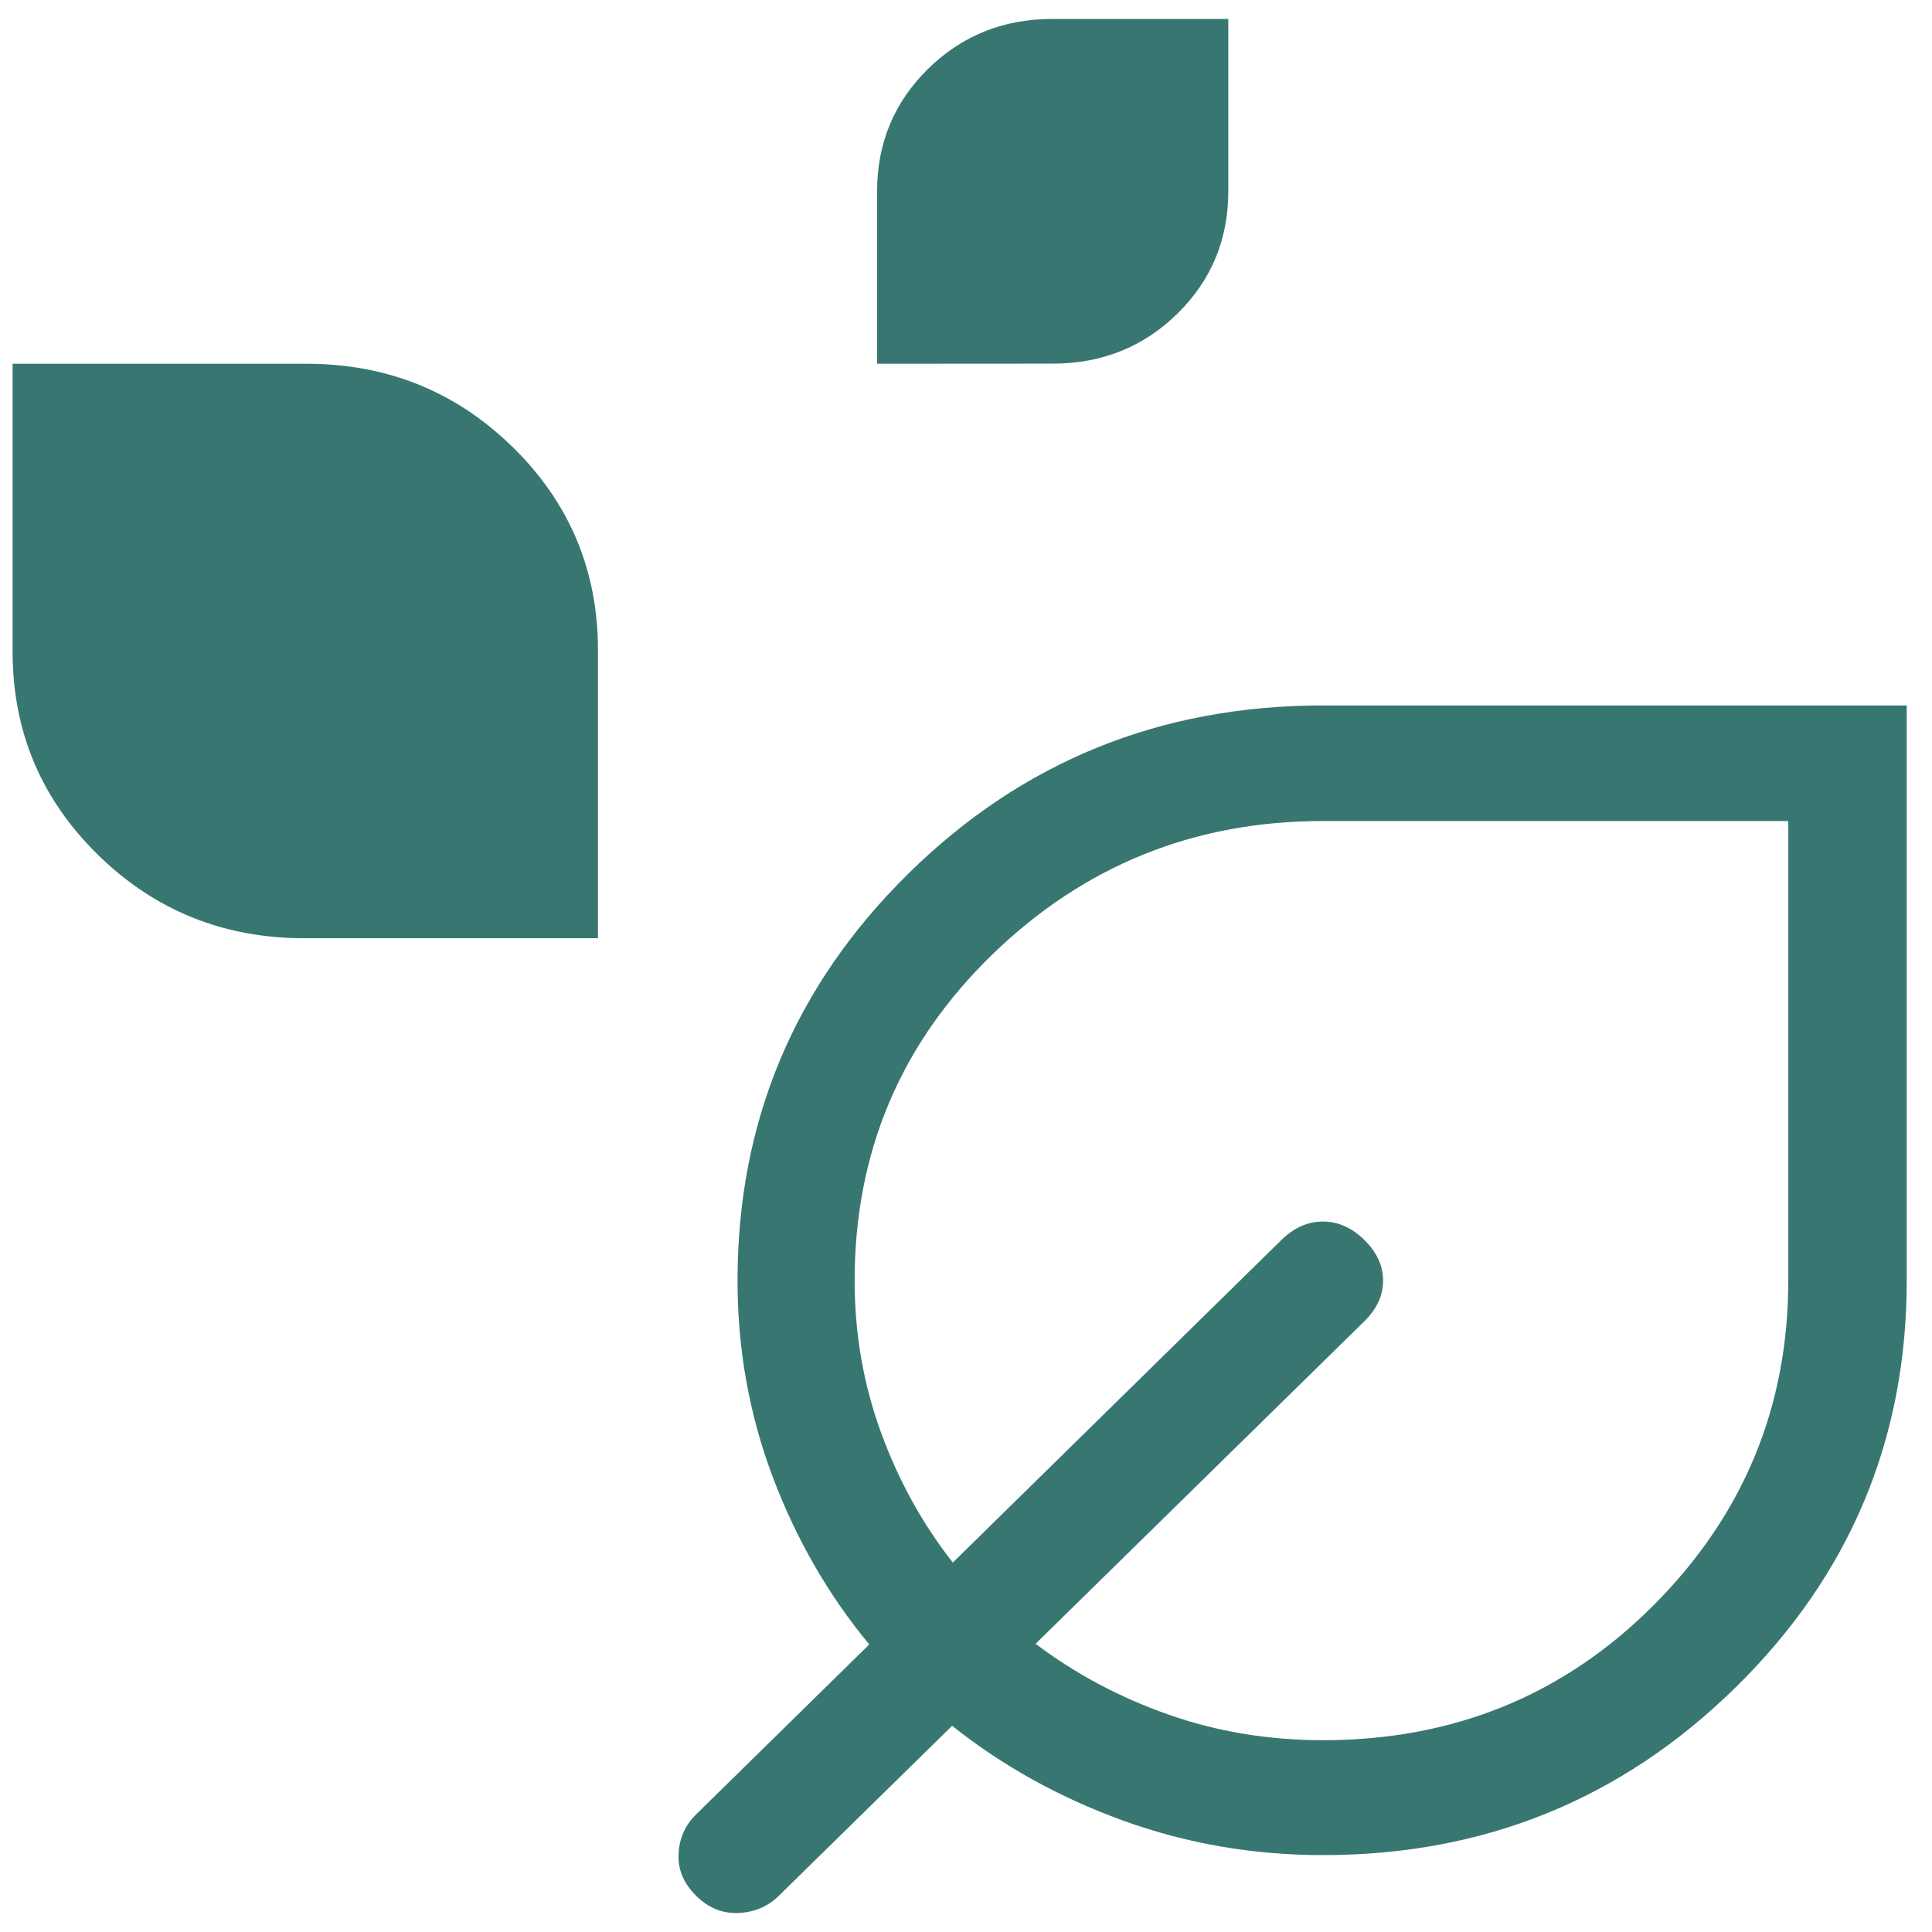<svg width="51" height="51" viewBox="0 0 51 51" fill="none" xmlns="http://www.w3.org/2000/svg">
<path d="M23.153 9.602V5.052C23.153 3.779 23.601 2.701 24.497 1.819C25.394 0.938 26.491 0.498 27.789 0.5H32.424V5.049C32.424 6.323 31.976 7.4 31.08 8.28C30.184 9.159 29.087 9.599 27.789 9.599L23.153 9.602ZM8.035 24.767C5.896 24.767 4.078 24.031 2.58 22.559C1.082 21.089 0.333 19.303 0.333 17.203V9.602H8.081C10.222 9.602 12.041 10.337 13.539 11.807C15.037 13.277 15.785 15.062 15.785 17.163V24.767H8.035ZM34.921 48.97C33.081 48.97 31.324 48.666 29.649 48.06C27.974 47.453 26.469 46.619 25.134 45.557L20.56 50.043C20.272 50.326 19.917 50.478 19.497 50.498C19.077 50.518 18.703 50.367 18.375 50.043C18.048 49.72 17.893 49.353 17.912 48.942C17.93 48.532 18.085 48.183 18.375 47.896L22.946 43.41C21.864 42.1 21.014 40.624 20.396 38.982C19.778 37.34 19.469 35.614 19.469 33.805C19.469 29.605 20.971 26.025 23.975 23.065C26.981 20.103 30.63 18.622 34.921 18.622H50.333V33.805C50.333 38.005 48.829 41.582 45.821 44.538C42.813 47.495 39.18 48.972 34.921 48.97ZM34.921 45.937C38.372 45.937 41.282 44.749 43.652 42.373C46.021 39.997 47.206 37.141 47.206 33.805V21.673H34.921C31.522 21.673 28.612 22.849 26.191 25.2C23.77 27.552 22.56 30.42 22.56 33.805C22.56 35.2 22.79 36.532 23.252 37.802C23.713 39.072 24.347 40.221 25.152 41.248L33.827 32.731C34.157 32.408 34.522 32.246 34.921 32.246C35.321 32.246 35.686 32.408 36.015 32.731C36.345 33.055 36.51 33.413 36.51 33.805C36.51 34.197 36.345 34.555 36.015 34.879L27.337 43.392C28.384 44.183 29.549 44.804 30.833 45.257C32.118 45.71 33.481 45.937 34.921 45.937Z" fill="#387771"/>
</svg>
